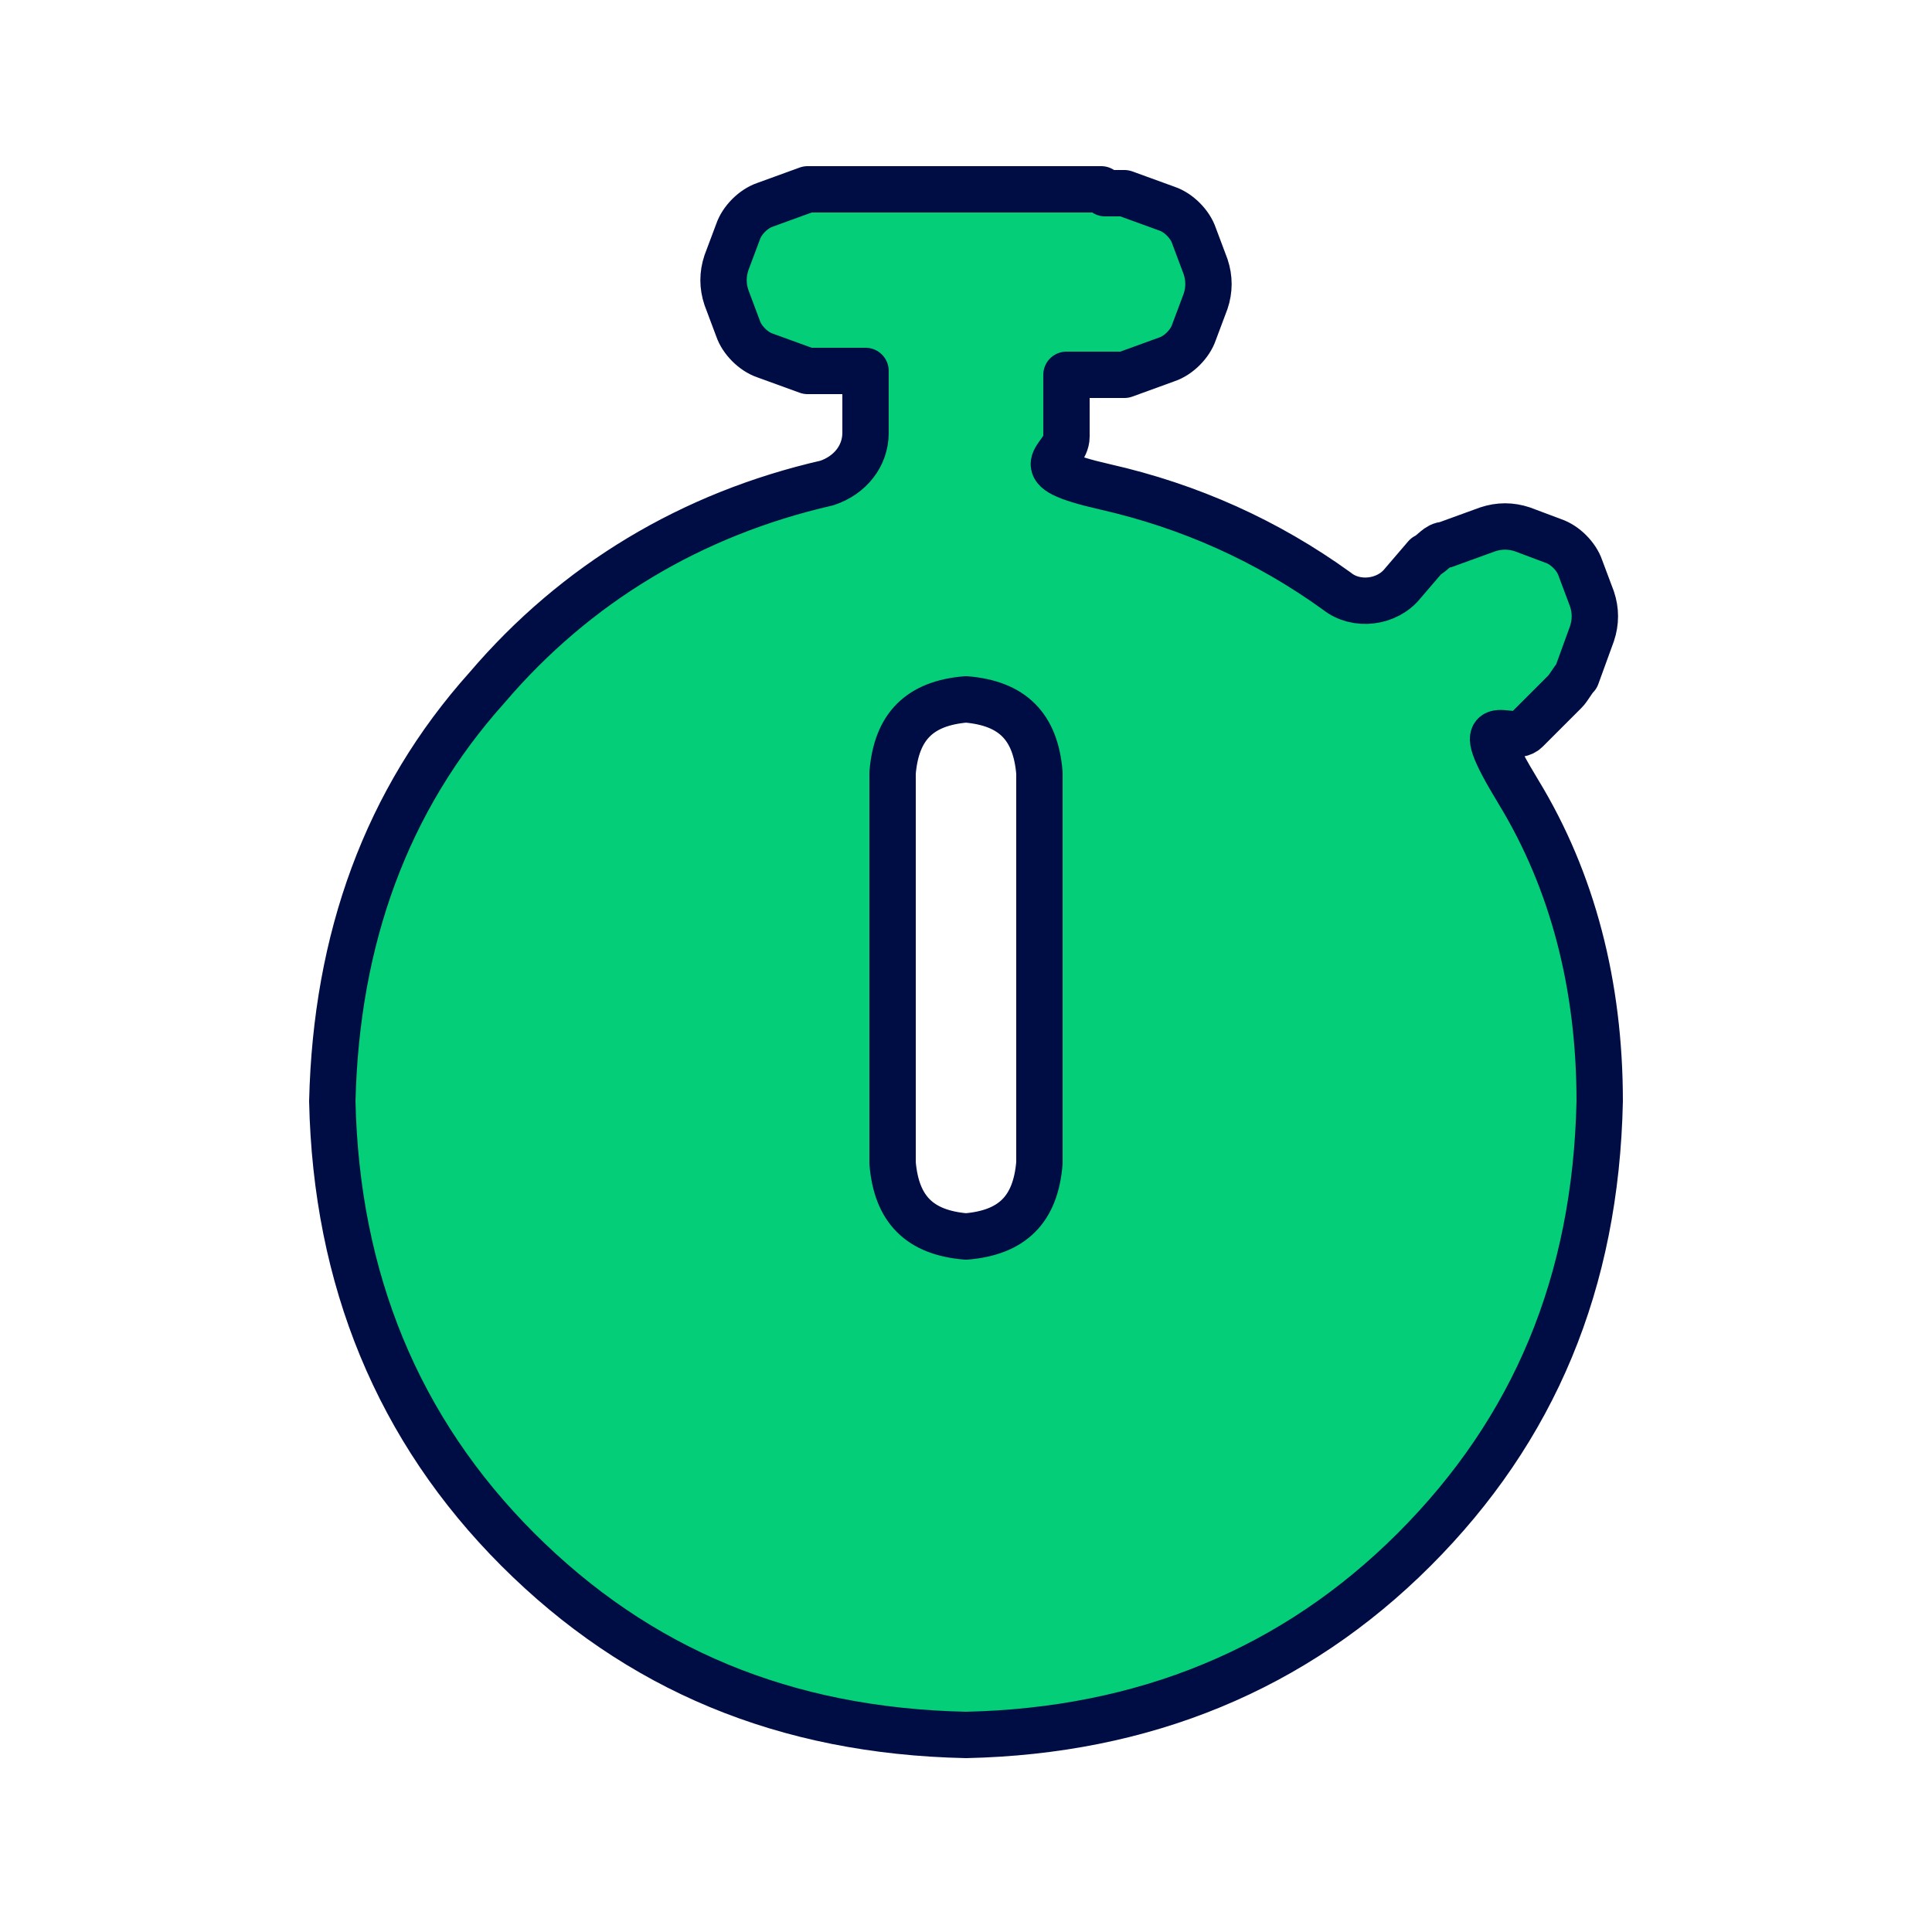 <?xml version="1.0" encoding="UTF-8"?>
<svg id="Layer_1" xmlns="http://www.w3.org/2000/svg" width="37.5" height="37.5" viewBox="0 0 50 50" fill="none">
  <defs>
    <style>
      .cls-1 {
        display: none;
        fill: #e6e9ee;
      }

      .cls-2 {
        fill: #04ce78;
        stroke: #000d44;
        stroke-linecap: round;
        stroke-linejoin: round;
        stroke-width: 1.2px;
      }
    </style>
  </defs>
  <!-- Generator: Adobe Illustrator 28.6.0, SVG Export Plug-In . SVG Version: 1.2.0 Build 709)  -->
  <g>
    <g id="Layer_1">
      <circle class="cls-1" cx="29.9" cy="27.5" r="46.5"/>
      <path class="cls-2" d="M26.9,20v10.1c-.1,1.2-.7,1.8-1.9,1.9-1.2-.1-1.8-.7-1.9-1.9v-10.1c.1-1.2.7-1.8,1.9-1.9,1.2.1,1.8.7,1.9,1.9ZM28.5,4.9h-7.1c-.2,0-.3,0-.5,0l-1.1.4c-.3.1-.6.4-.7.7l-.3.8c-.1.3-.1.6,0,.9l.3.8c.1.3.4.6.7.7l1.1.4c.2,0,.3,0,.5,0h1v1.6c0,.6-.4,1.1-1,1.3-3.5.8-6.5,2.6-8.8,5.3-2.6,2.9-3.9,6.5-4,10.7.1,4.6,1.7,8.5,4.8,11.6,3.1,3.1,6.9,4.7,11.6,4.8,4.6-.1,8.5-1.7,11.6-4.8,3.1-3.1,4.7-6.9,4.8-11.6,0-3-.7-5.7-2.1-8s-.2-1.2.2-1.6l1-1c.1-.1.2-.3.3-.4l.4-1.1c.1-.3.1-.6,0-.9l-.3-.8c-.1-.3-.4-.6-.7-.7l-.8-.3c-.3-.1-.6-.1-.9,0l-1.1.4c-.2,0-.3.2-.5.3l-.6.7c-.4.5-1.2.6-1.7.2-1.8-1.3-3.8-2.2-6-2.7s-1-.7-1-1.3v-1.6h1c.2,0,.3,0,.5,0l1.1-.4c.3-.1.6-.4.7-.7l.3-.8c.1-.3.1-.6,0-.9l-.3-.8c-.1-.3-.4-.6-.7-.7l-1.1-.4c-.2,0-.3,0-.5,0Z"/>
    </g>
  </g>
</svg>